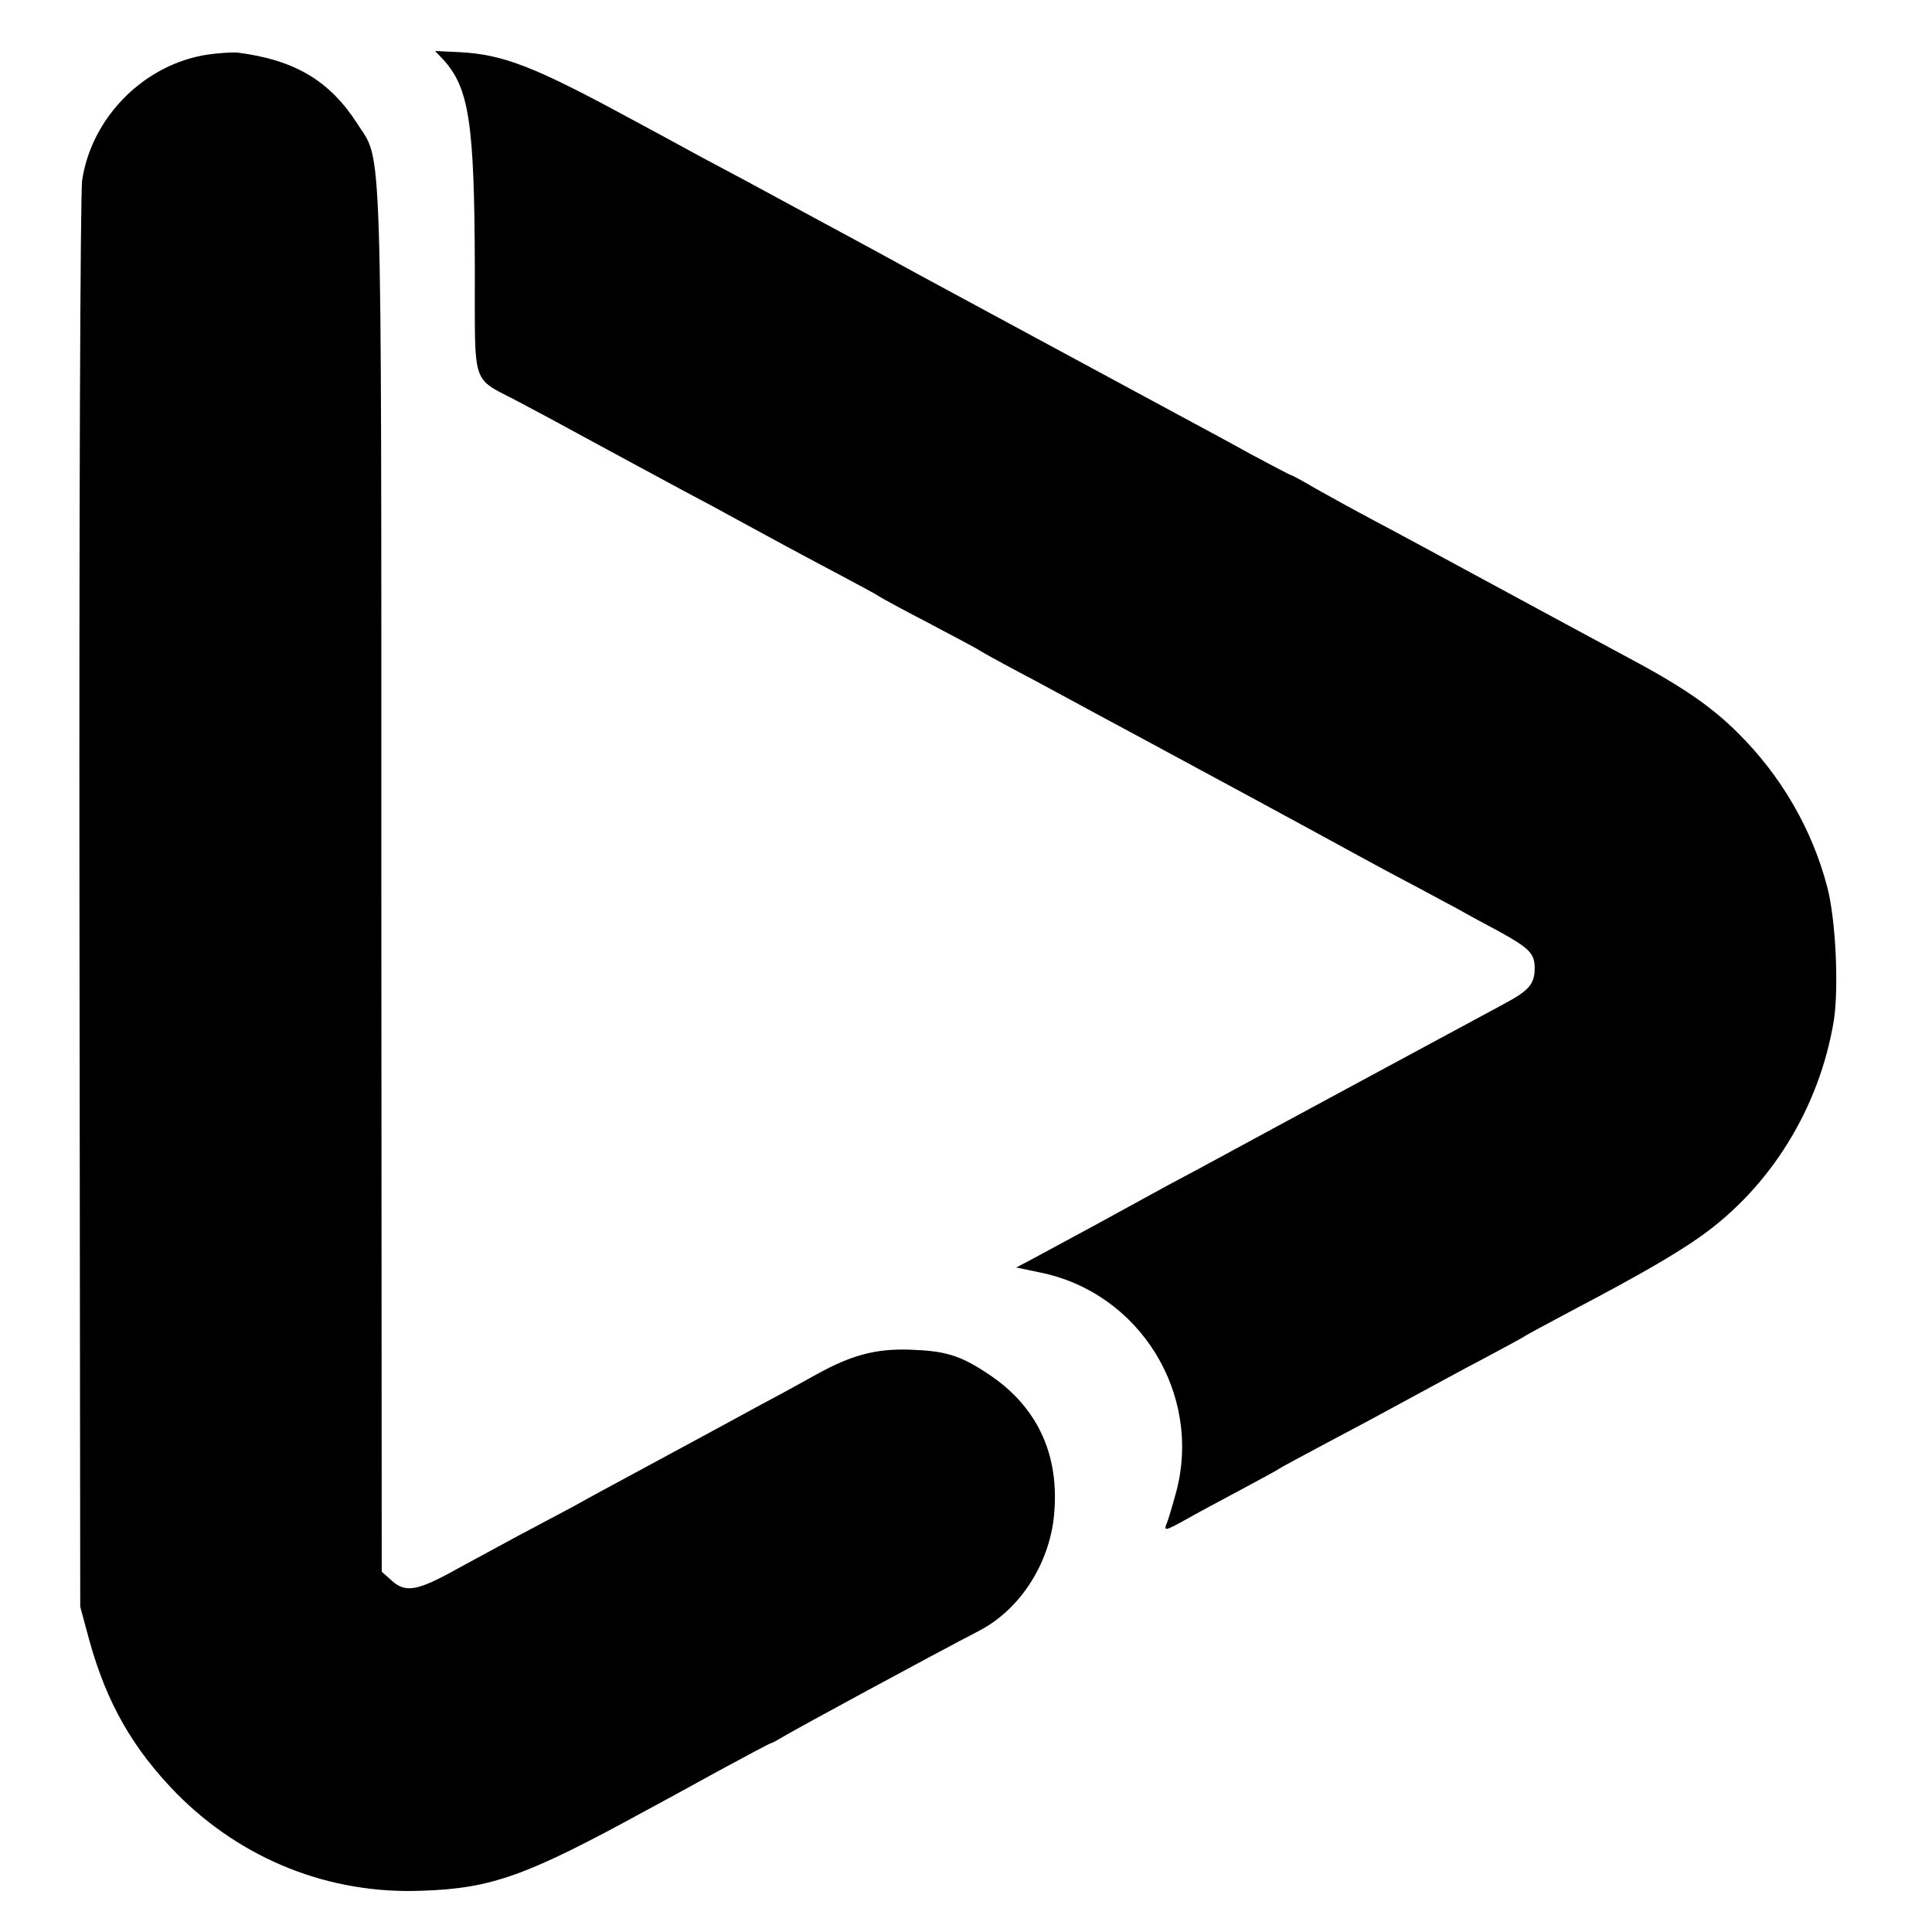 <?xml version="1.0" standalone="no"?>
<!DOCTYPE svg PUBLIC "-//W3C//DTD SVG 20010904//EN"
 "http://www.w3.org/TR/2001/REC-SVG-20010904/DTD/svg10.dtd">
<svg version="1.0" xmlns="http://www.w3.org/2000/svg"
 width="496pt" height="496pt" viewBox="0 0 496 496"
 preserveAspectRatio="xMidYMid meet">
<g transform="translate(0,496) scale(0.1,-0.1)"
fill="#000000" stroke="none">
<path d="M534 4820 c-162 -24 -298 -159 -323 -322 -5 -29 -8 -865 -7 -1858 l2
-1805 23 -85 c45 -163 112 -279 224 -394 168 -170 393 -260 632 -250 178 6
268 39 570 204 28 15 111 60 185 101 74 40 137 74 140 74 3 0 16 8 30 16 22
14 389 213 505 273 107 56 184 179 192 308 11 151 -48 271 -172 352 -71 47
-109 58 -199 61 -88 3 -150 -14 -239 -63 -29 -16 -81 -45 -117 -64 -36 -19
-121 -66 -190 -103 -69 -37 -153 -83 -187 -101 -35 -19 -93 -50 -130 -71 -38
-20 -102 -54 -143 -76 -41 -22 -111 -60 -155 -84 -102 -57 -133 -63 -168 -32
l-27 24 -1 1780 c0 1956 3 1835 -62 1938 -71 110 -160 163 -307 182 -14 1 -48
-1 -76 -5z"/>
<path d="M1138 4807 c66 -73 80 -160 81 -532 1 -322 -13 -279 121 -351 42 -22
112 -60 156 -84 116 -63 170 -92 259 -140 44 -23 103 -55 130 -70 84 -46 186
-101 275 -148 47 -25 90 -48 95 -52 6 -4 64 -36 130 -70 66 -35 125 -66 130
-70 6 -4 51 -29 100 -55 50 -26 137 -74 195 -105 58 -31 139 -75 180 -97 84
-45 407 -220 485 -263 28 -15 86 -47 130 -70 44 -23 104 -56 133 -71 28 -16
78 -43 110 -60 78 -43 92 -57 92 -94 0 -41 -14 -58 -80 -93 -67 -36 -651 -351
-735 -397 -33 -18 -89 -48 -125 -67 -36 -20 -121 -66 -190 -104 -69 -37 -142
-77 -163 -88 l-38 -20 62 -13 c255 -52 415 -311 349 -562 -10 -36 -21 -75 -26
-85 -6 -17 0 -15 47 11 30 17 95 52 144 78 50 27 95 51 100 55 6 4 60 33 120
65 61 32 154 82 207 111 54 29 141 77 195 105 54 29 103 55 108 59 6 4 60 33
120 65 177 93 266 145 330 190 181 128 306 331 343 555 13 85 5 260 -17 343
-39 149 -119 286 -229 395 -70 70 -147 122 -292 199 -52 28 -171 92 -265 143
-220 119 -271 147 -380 205 -49 26 -116 63 -148 81 -32 19 -60 34 -62 34 -2 0
-48 24 -102 53 -54 30 -132 72 -173 94 -41 22 -154 83 -250 135 -96 52 -209
113 -250 135 -41 22 -124 67 -185 100 -60 33 -135 74 -165 90 -74 40 -202 109
-270 146 -30 16 -84 45 -120 64 -36 20 -127 69 -203 110 -228 123 -307 153
-416 159 l-64 3 21 -22z"/>
</g>
</svg>
